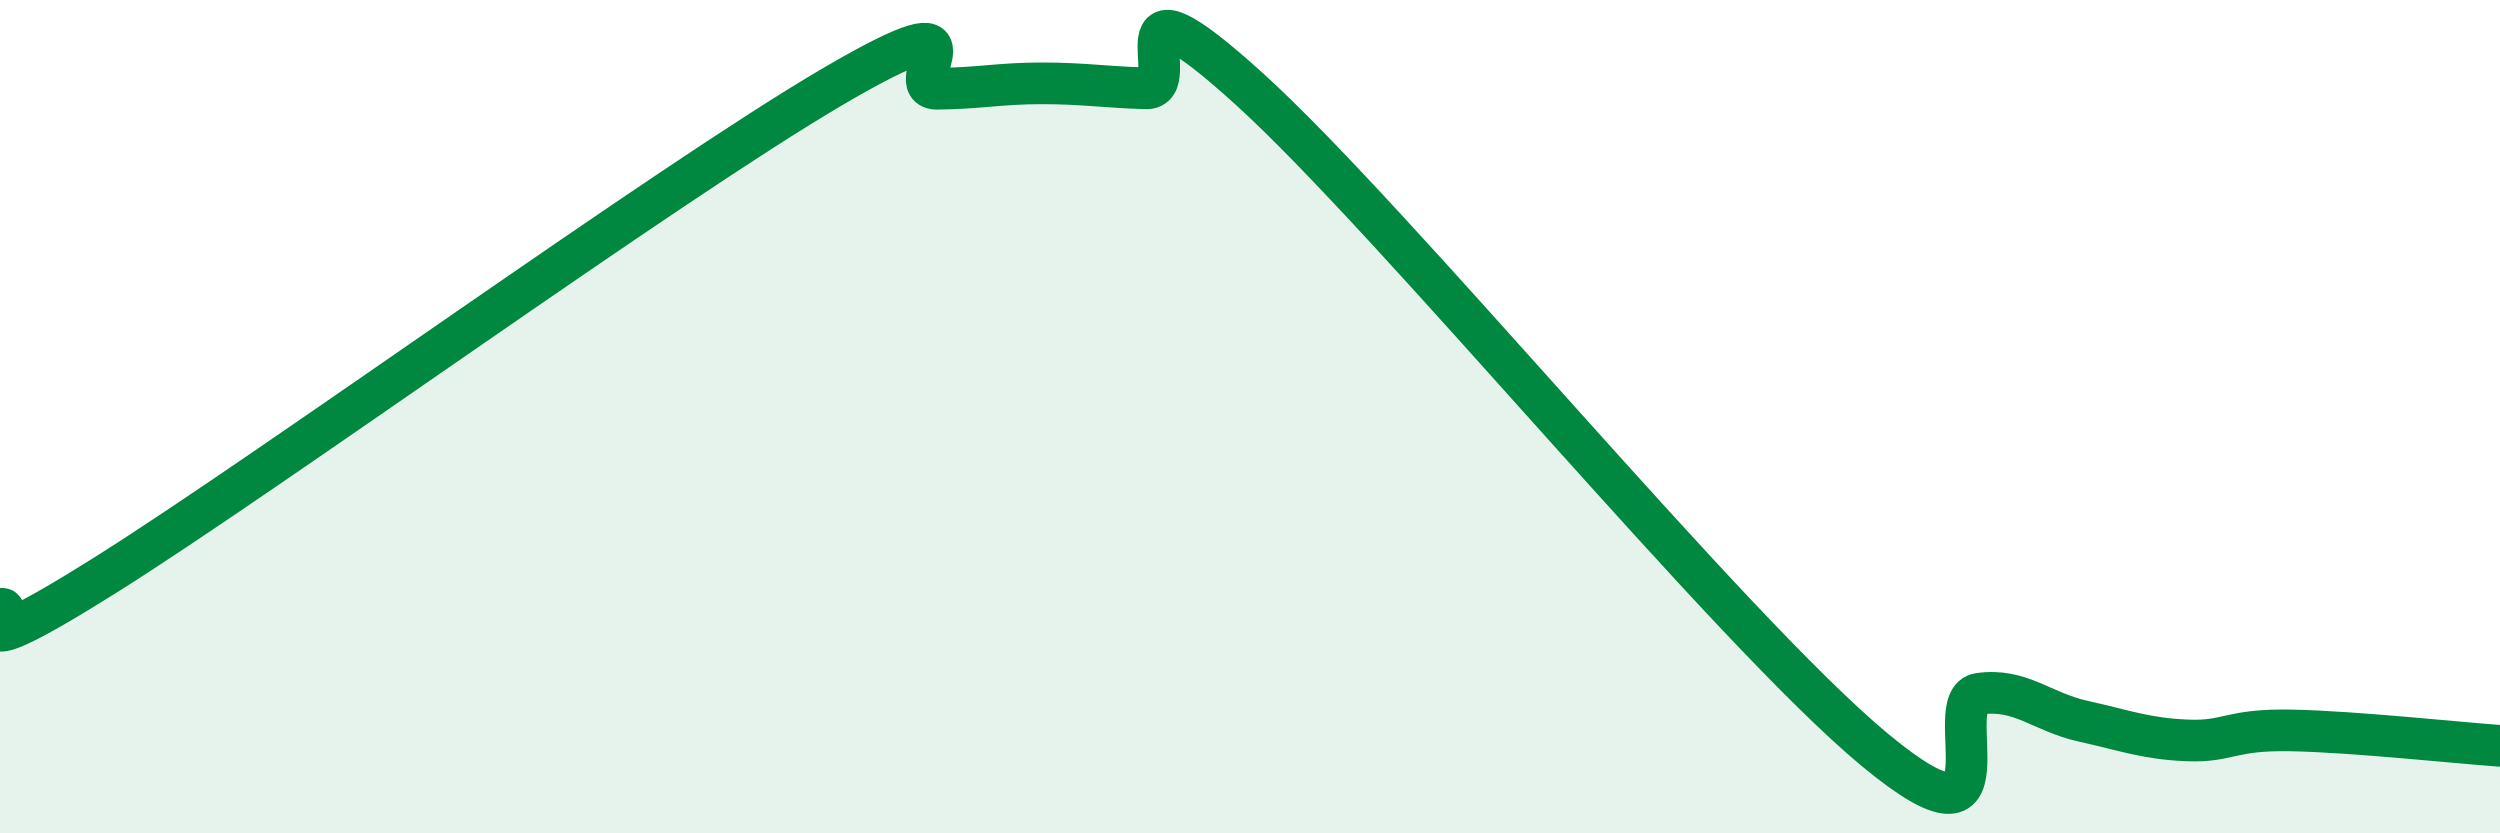 
    <svg width="60" height="20" viewBox="0 0 60 20" xmlns="http://www.w3.org/2000/svg">
      <path
        d="M 0,14.62 C 0.5,14.46 -1.5,16.33 2.5,13.82 C 6.5,11.31 16,4.41 20,2.07 C 24,-0.27 21.5,2.14 22.5,2.13 C 23.5,2.12 24,2 25,2 C 26,2 26.5,2.09 27.5,2.12 C 28.5,2.15 26.5,-1.03 30,2.15 C 33.5,5.33 41.5,15.1 45,18 C 48.5,20.9 46.5,16.79 47.5,16.65 C 48.5,16.51 49,17.09 50,17.31 C 51,17.53 51.5,17.73 52.5,17.77 C 53.5,17.81 53.5,17.5 55,17.53 C 56.5,17.56 59,17.83 60,17.9L60 20L0 20Z"
        fill="#008740"
        opacity="0.1"
        stroke-linecap="round"
        stroke-linejoin="round"
      />
      <path
        d="M 0,14.62 C 0.5,14.46 -1.5,16.33 2.5,13.82 C 6.5,11.31 16,4.41 20,2.07 C 24,-0.27 21.5,2.14 22.5,2.13 C 23.5,2.12 24,2 25,2 C 26,2 26.5,2.09 27.5,2.12 C 28.5,2.15 26.5,-1.03 30,2.15 C 33.5,5.33 41.5,15.1 45,18 C 48.5,20.9 46.5,16.79 47.5,16.65 C 48.5,16.51 49,17.09 50,17.31 C 51,17.53 51.5,17.73 52.5,17.77 C 53.5,17.81 53.5,17.5 55,17.53 C 56.5,17.56 59,17.83 60,17.9"
        stroke="#008740"
        stroke-width="1"
        fill="none"
        stroke-linecap="round"
        stroke-linejoin="round"
      />
    </svg>
  